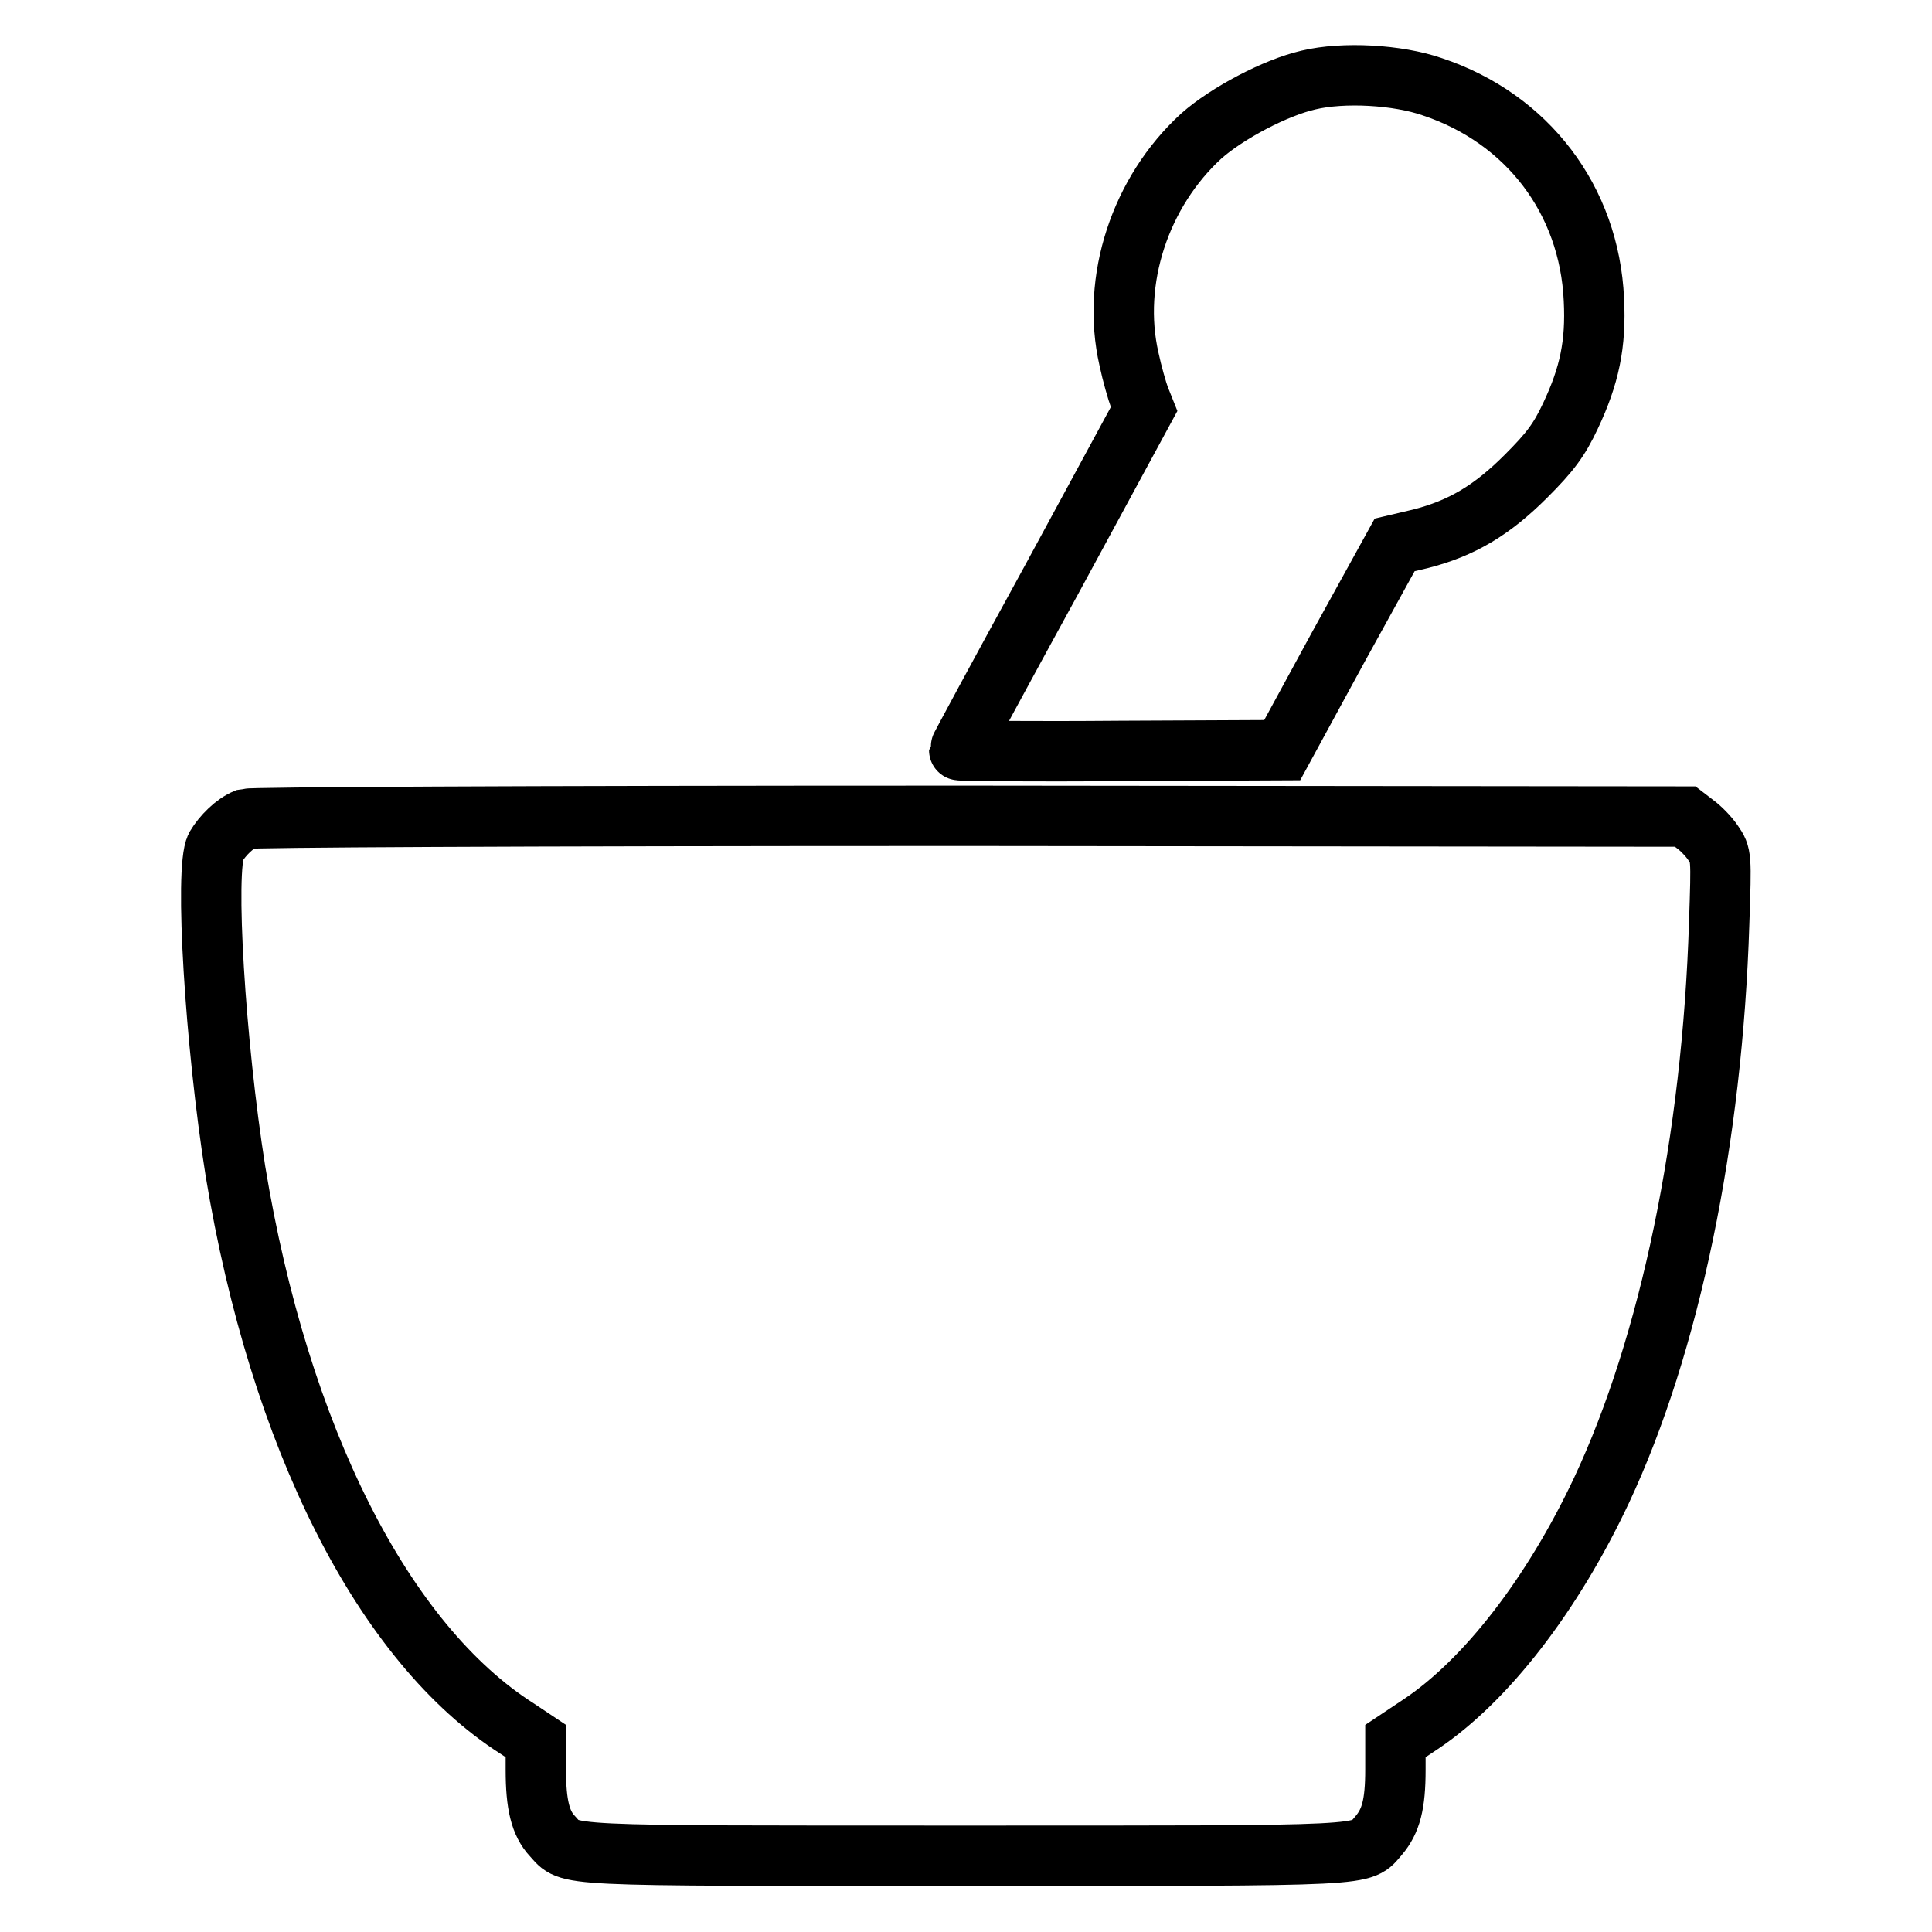<?xml version="1.0" encoding="utf-8"?>
<!-- Svg Vector Icons : http://www.onlinewebfonts.com/icon -->
<!DOCTYPE svg PUBLIC "-//W3C//DTD SVG 1.1//EN" "http://www.w3.org/Graphics/SVG/1.1/DTD/svg11.dtd">
<svg version="1.1" xmlns="http://www.w3.org/2000/svg" xmlns:xlink="http://www.w3.org/1999/xlink" x="0px" y="0px" viewBox="0 0 256 256" enable-background="new 0 0 256 256" xml:space="preserve">
<g><g><g><path stroke-width="8" fill-opacity="0" stroke="#000000"  d="M173.4,10.6c-4.4,1-10.8,4.4-14.2,7.4c-8.1,7.4-12,19.1-9.6,29.6c0.4,1.9,1.1,4.3,1.4,5.1l0.6,1.5l-12.2,22.5c-6.8,12.4-12.3,22.6-12.3,22.7c0,0.1,9.6,0.2,21.4,0.1l21.4-0.1l7.4-13.6l7.5-13.6l3.4-0.8c5.5-1.4,9.5-3.8,14-8.3c3.2-3.2,4.4-4.8,5.9-8c2.5-5.3,3.4-9.5,3.1-15.4c-0.6-13.2-8.8-24-21.4-28.2C185.2,9.9,178,9.5,173.4,10.6z"/><path stroke-width="8" fill-opacity="0" stroke="#000000"  d="M32.6,108.5c-1.5,0.6-3.1,2.2-4,3.7c-1.5,3-0.1,26,2.6,43c5.8,35.2,19.6,62.6,37.4,73.9l2.4,1.6v3.8c0,4.6,0.6,7.1,2.2,8.8c2.5,2.7-0.2,2.6,54.7,2.6c55.2,0,52.3,0.1,54.8-2.7c1.6-1.9,2.2-4.1,2.2-8.7v-3.8l3.3-2.2c8.7-5.8,17.5-17.2,24-31c9.1-19.4,14.7-46.6,15.6-75.2c0.3-8.9,0.3-9-0.8-10.6c-0.6-0.9-1.7-2-2.4-2.5l-1.3-1l-94.8-0.1C66.2,108.1,33.4,108.3,32.6,108.5z"/></g></g></g>
</svg>